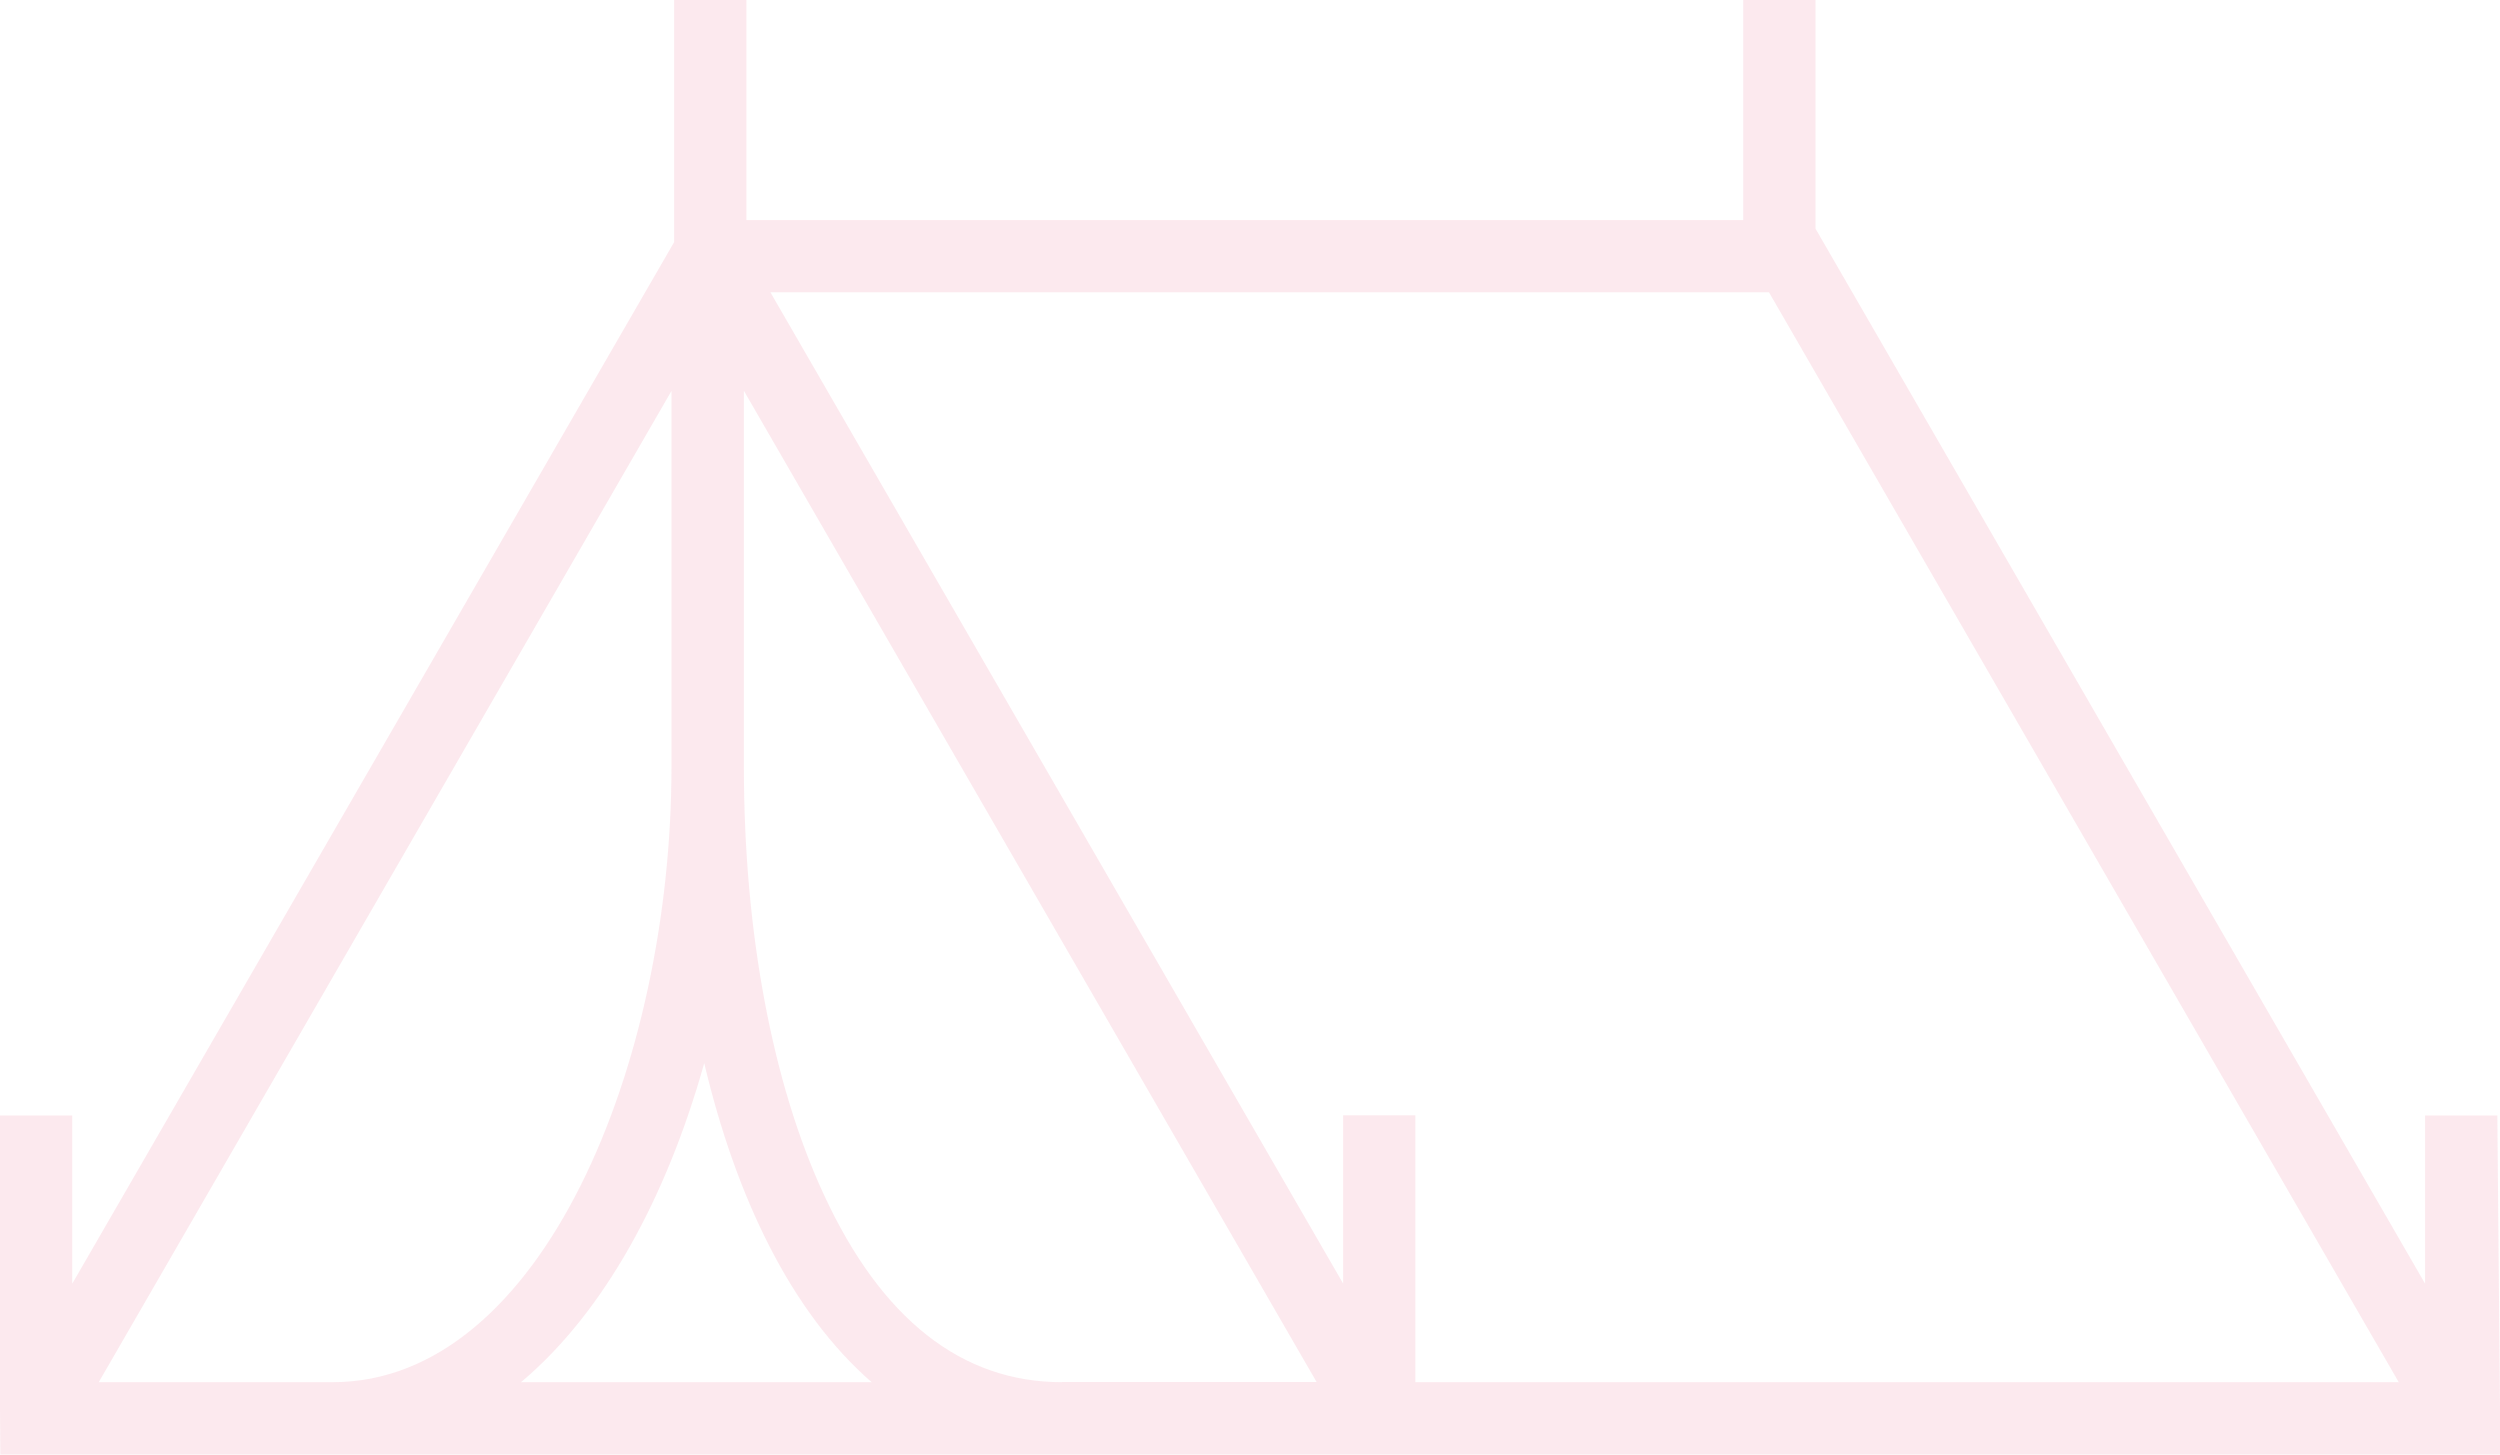 <svg width="715" height="416" viewBox="0 0 715 416" fill="none" xmlns="http://www.w3.org/2000/svg">
<path opacity="0.1" d="M715 402.875L714.238 319.021H693.572V367.13L519.238 65.399V0H498.572V62.935H213.469V0H192.803V69.251L20.666 367.13V319.021H0V402.92L0.089 416H715V402.92V402.875ZM28.241 395.305L192.041 111.805V219.4C192.041 304.015 155.014 395.305 95.169 395.305H28.241ZM149.007 395.305C172.945 375.193 190.741 342.135 201.41 304.06C210.465 342.269 226.2 375.238 249.286 395.305H149.052H149.007ZM303.707 395.305C275.017 395.305 252.066 377.253 235.614 341.642C220.866 309.794 212.752 266.344 212.752 219.4V111.76L376.552 395.26H303.707V395.305ZM404.793 395.305V318.977H384.128V367.085L220.327 83.585H505.924L686.041 395.305H404.838H404.793Z" fill="#E42153"/>
</svg>
